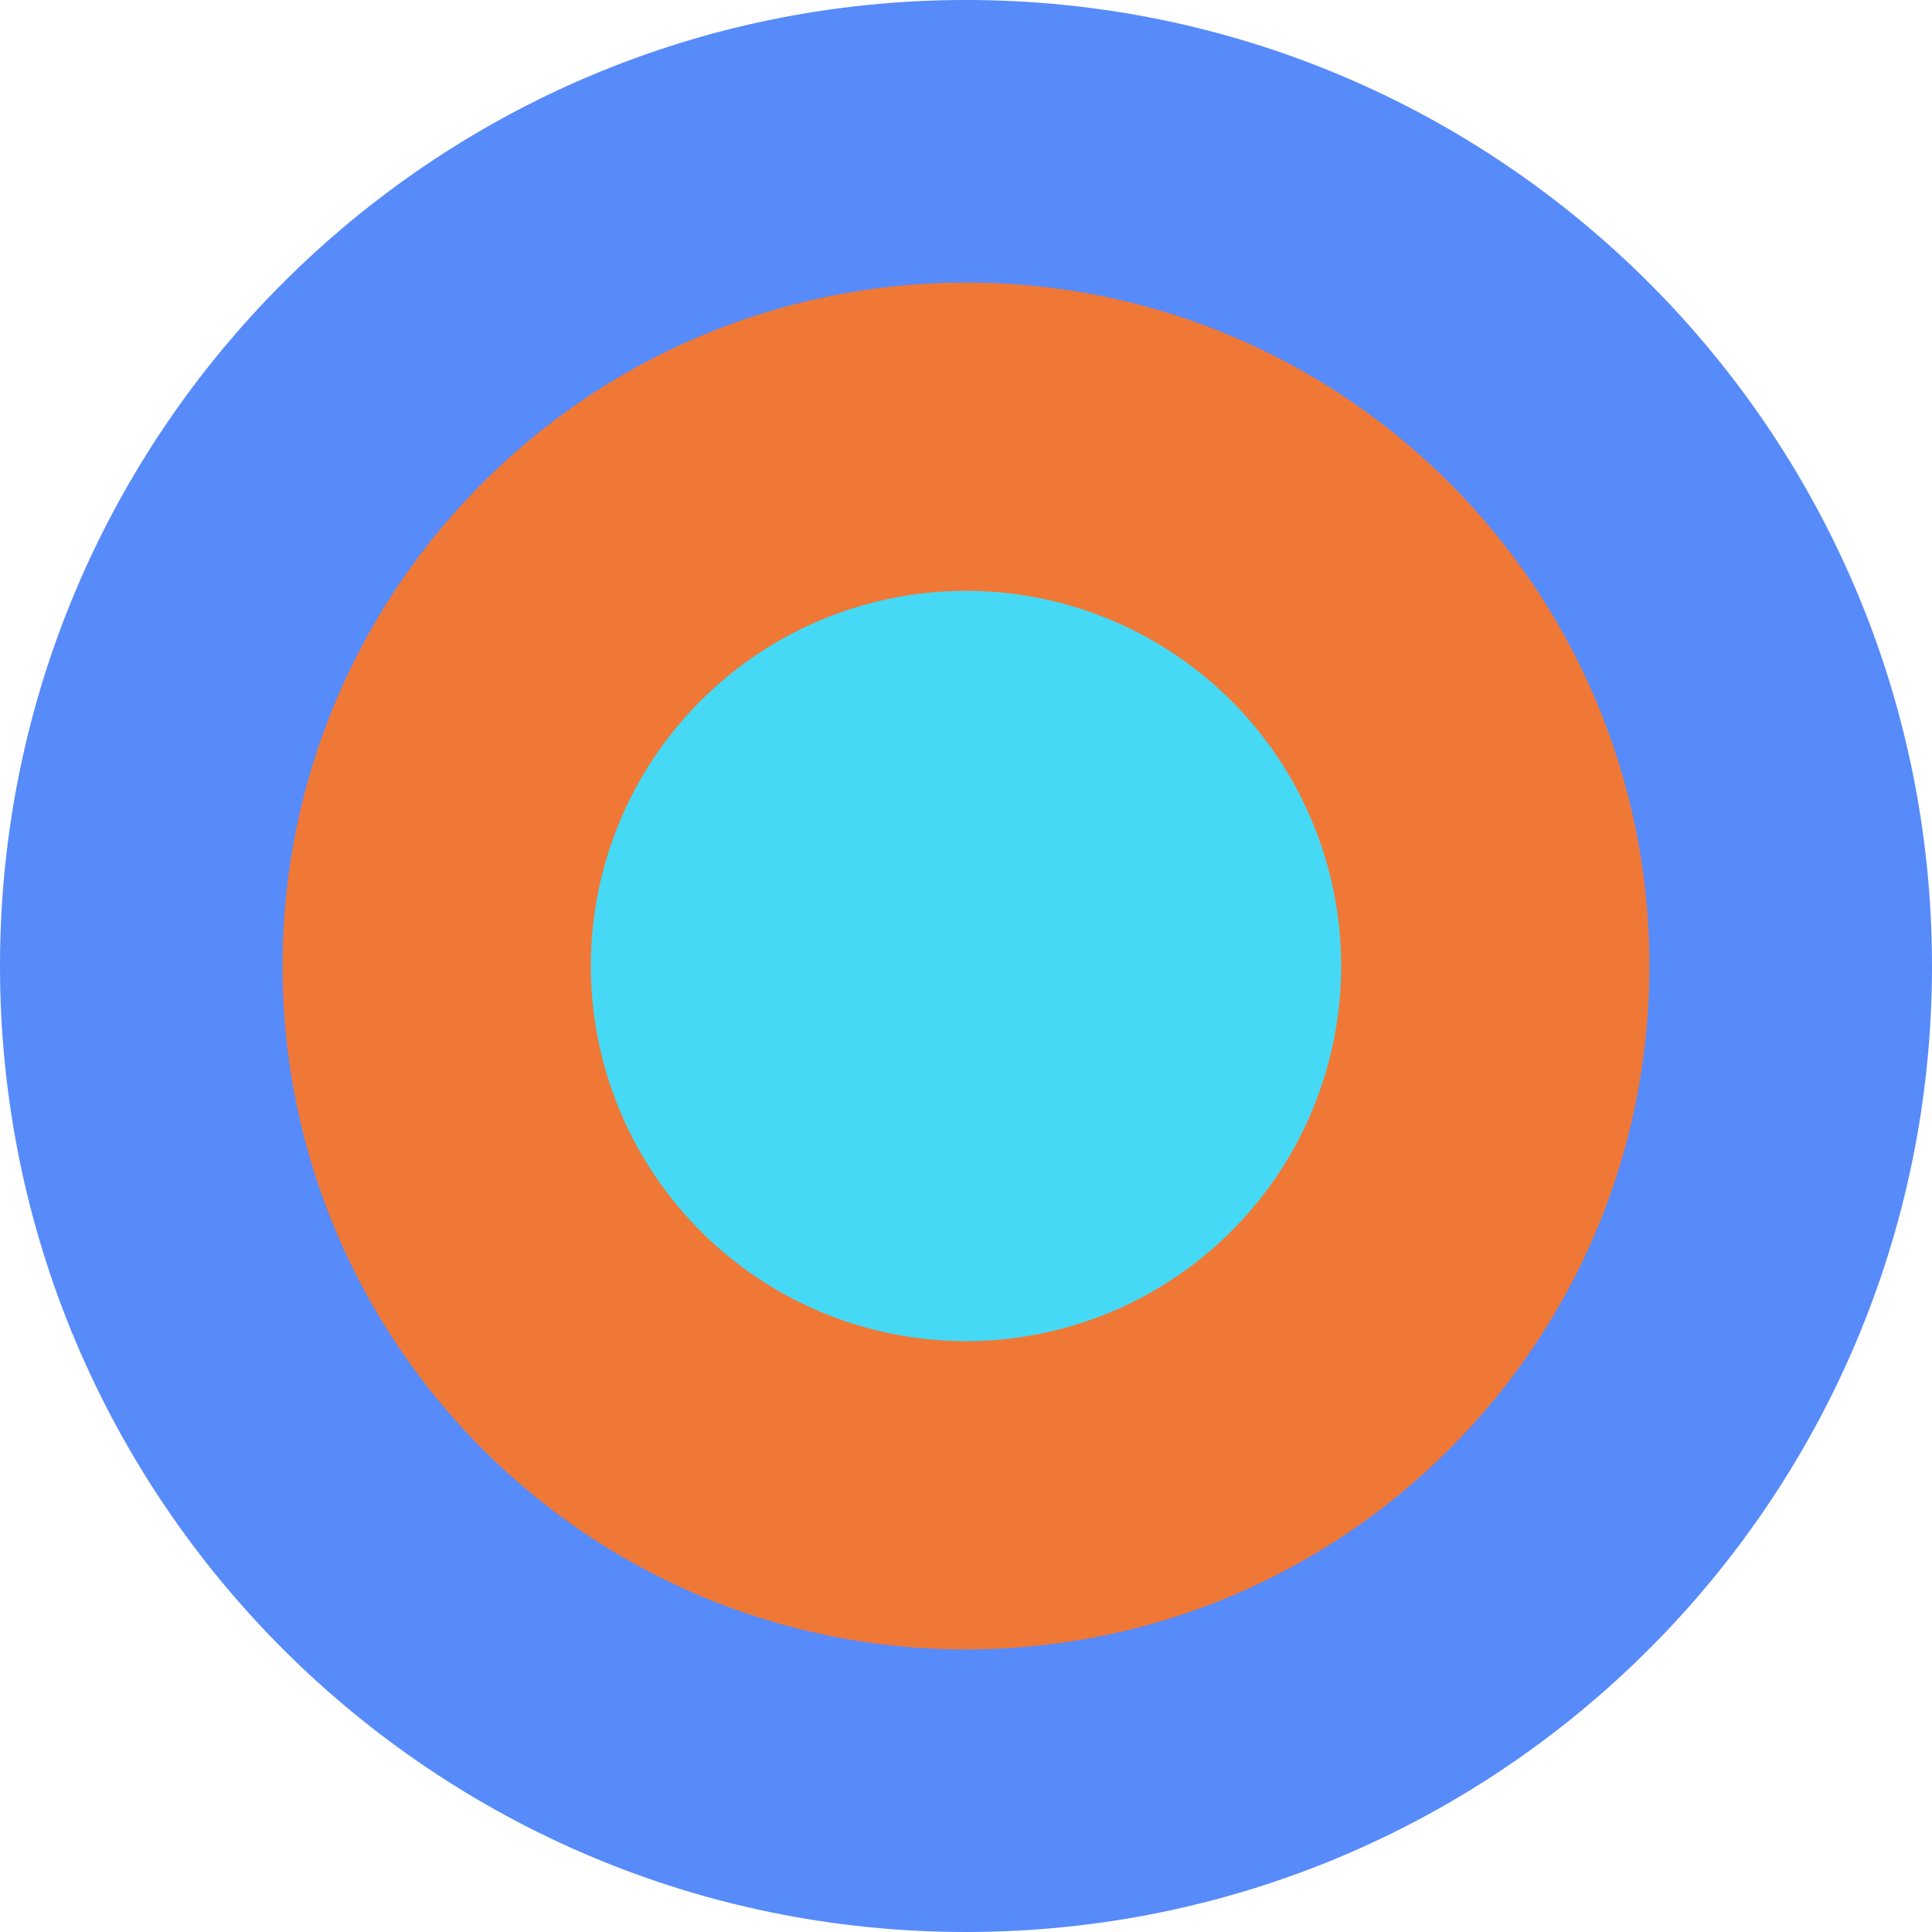 <svg xmlns="http://www.w3.org/2000/svg" fill="none" viewBox="0 0 40 40"><g clip-path="url(#a)"><path fill="#578BFA" d="M20 40c11.046 0 20-8.954 20-20S31.046 0 20 0 0 8.954 0 20s8.954 20 20 20"/><path fill="#F07836" d="M20 34.15c7.814 0 14.15-6.335 14.15-14.15S27.814 5.85 20 5.85C12.185 5.85 5.85 12.185 5.85 20S12.185 34.15 20 34.15"/><path fill="#45D9F5" d="M20 27.767a7.767 7.767 0 1 0 0-15.534 7.767 7.767 0 0 0 0 15.534"/></g><defs><clipPath id="a"><path fill="#FFFFFF" d="M0 0h40v40H0z"/></clipPath></defs></svg>